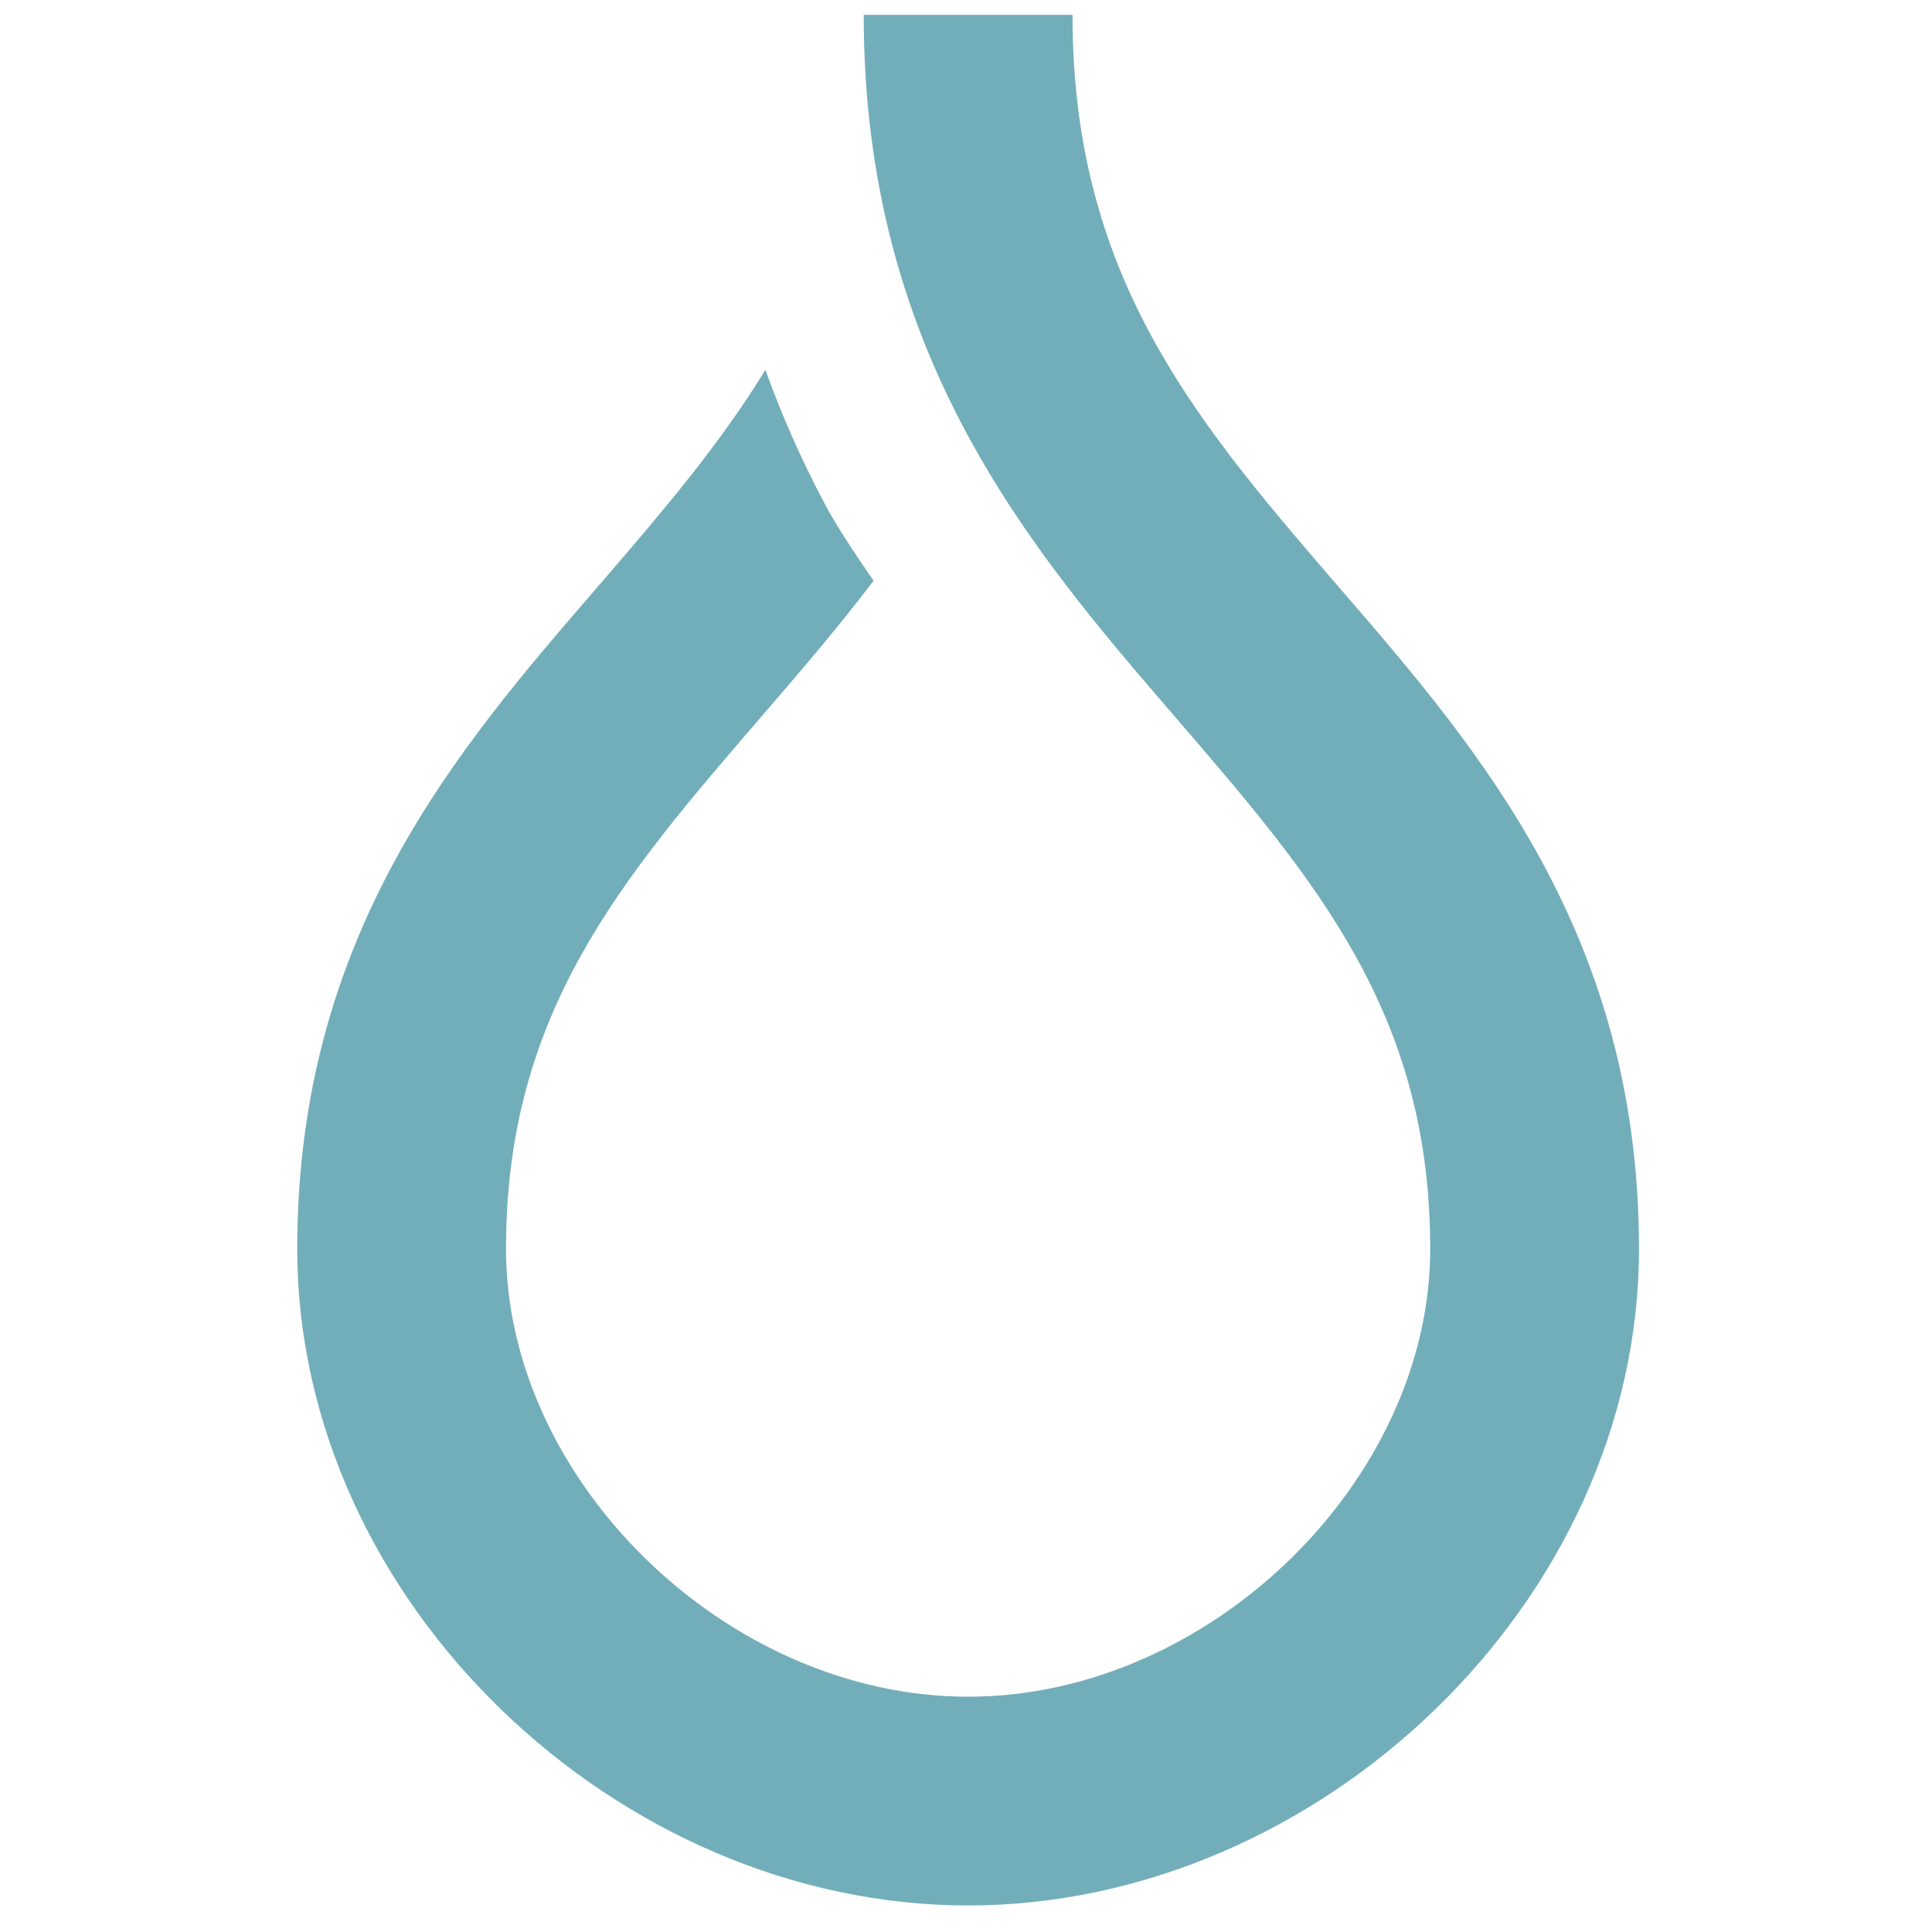 <svg width="130" height="130" viewBox="0 0 130 130" fill="none" xmlns="http://www.w3.org/2000/svg">
<path fill-rule="evenodd" clip-rule="evenodd" d="M58.118 1C58.118 23.797 69.27 36.874 78.882 48.02L78.93 48.076C78.992 48.148 79.053 48.219 79.115 48.29L79.114 48.291C88.627 59.323 96.236 68.247 96.236 84.041C96.236 99.63 81.382 114.167 65.142 114.167C48.902 114.167 34.048 99.63 34.048 84.041C34.048 68.146 41.755 59.209 51.354 48.077L51.402 48.021C53.831 45.204 56.359 42.264 58.78 39.074C57.376 37.051 56.198 35.232 55.504 33.917C53.942 30.982 52.608 27.971 51.502 24.882C48.529 29.757 44.786 34.182 40.764 38.847C40.525 39.124 40.285 39.401 40.044 39.681L40.043 39.682C30.76 50.433 20 62.893 20 84.041C20 107.788 41.549 128.215 65.142 128.215C88.735 128.215 110.284 107.788 110.284 84.041C110.284 84.041 110.284 84.041 110.284 84.041H110.284C110.284 62.893 99.525 50.432 90.241 39.681C90 39.402 89.76 39.123 89.52 38.846C80.073 27.89 72.166 18.258 72.166 1H58.118Z" fill="#72AEBA"/>
</svg>
